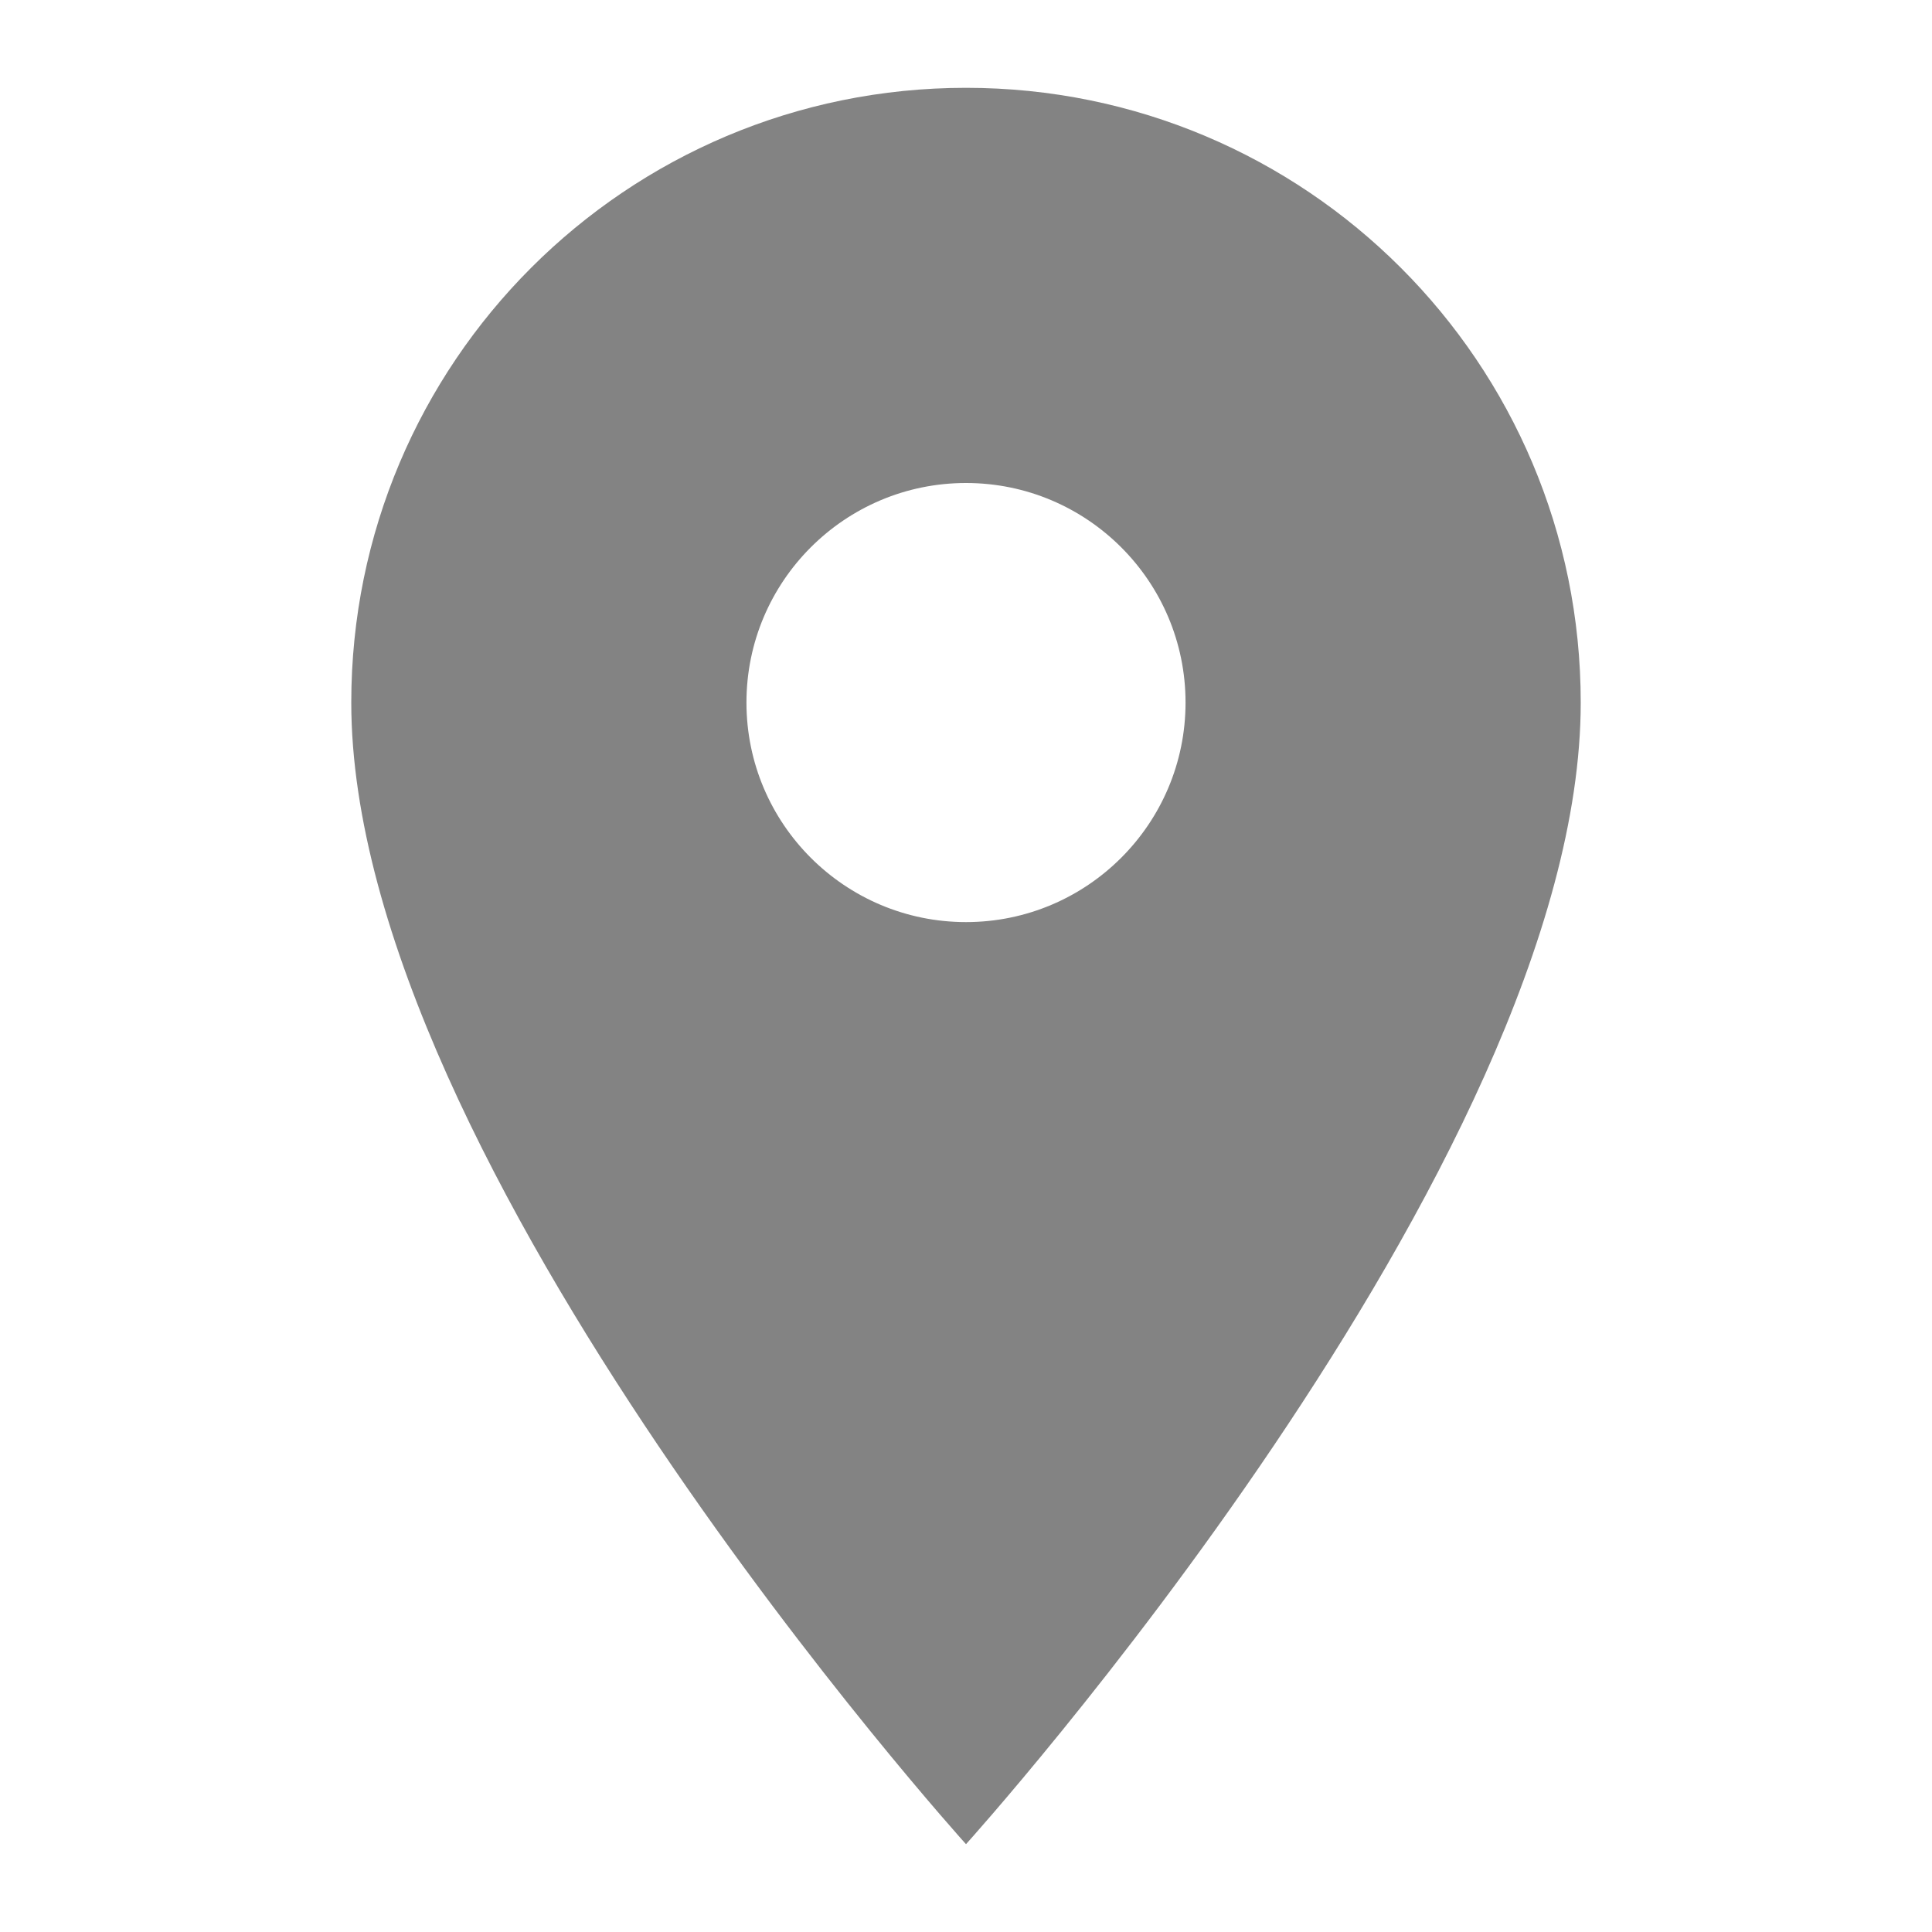 <svg width="22" height="22" viewBox="0 0 22 22" fill="none" xmlns="http://www.w3.org/2000/svg">
<path d="M11 1C7.13 1 4 4.13 4 8C4 13.25 11 21 11 21C11 21 18 13.25 18 8C18 4.13 14.87 1 11 1ZM11 10.5C9.62 10.5 8.5 9.38 8.5 8C8.5 6.62 9.62 5.5 11 5.5C12.38 5.5 13.5 6.62 13.5 8C13.5 9.38 12.38 10.5 11 10.5Z" fill="#838383"/>
</svg>
